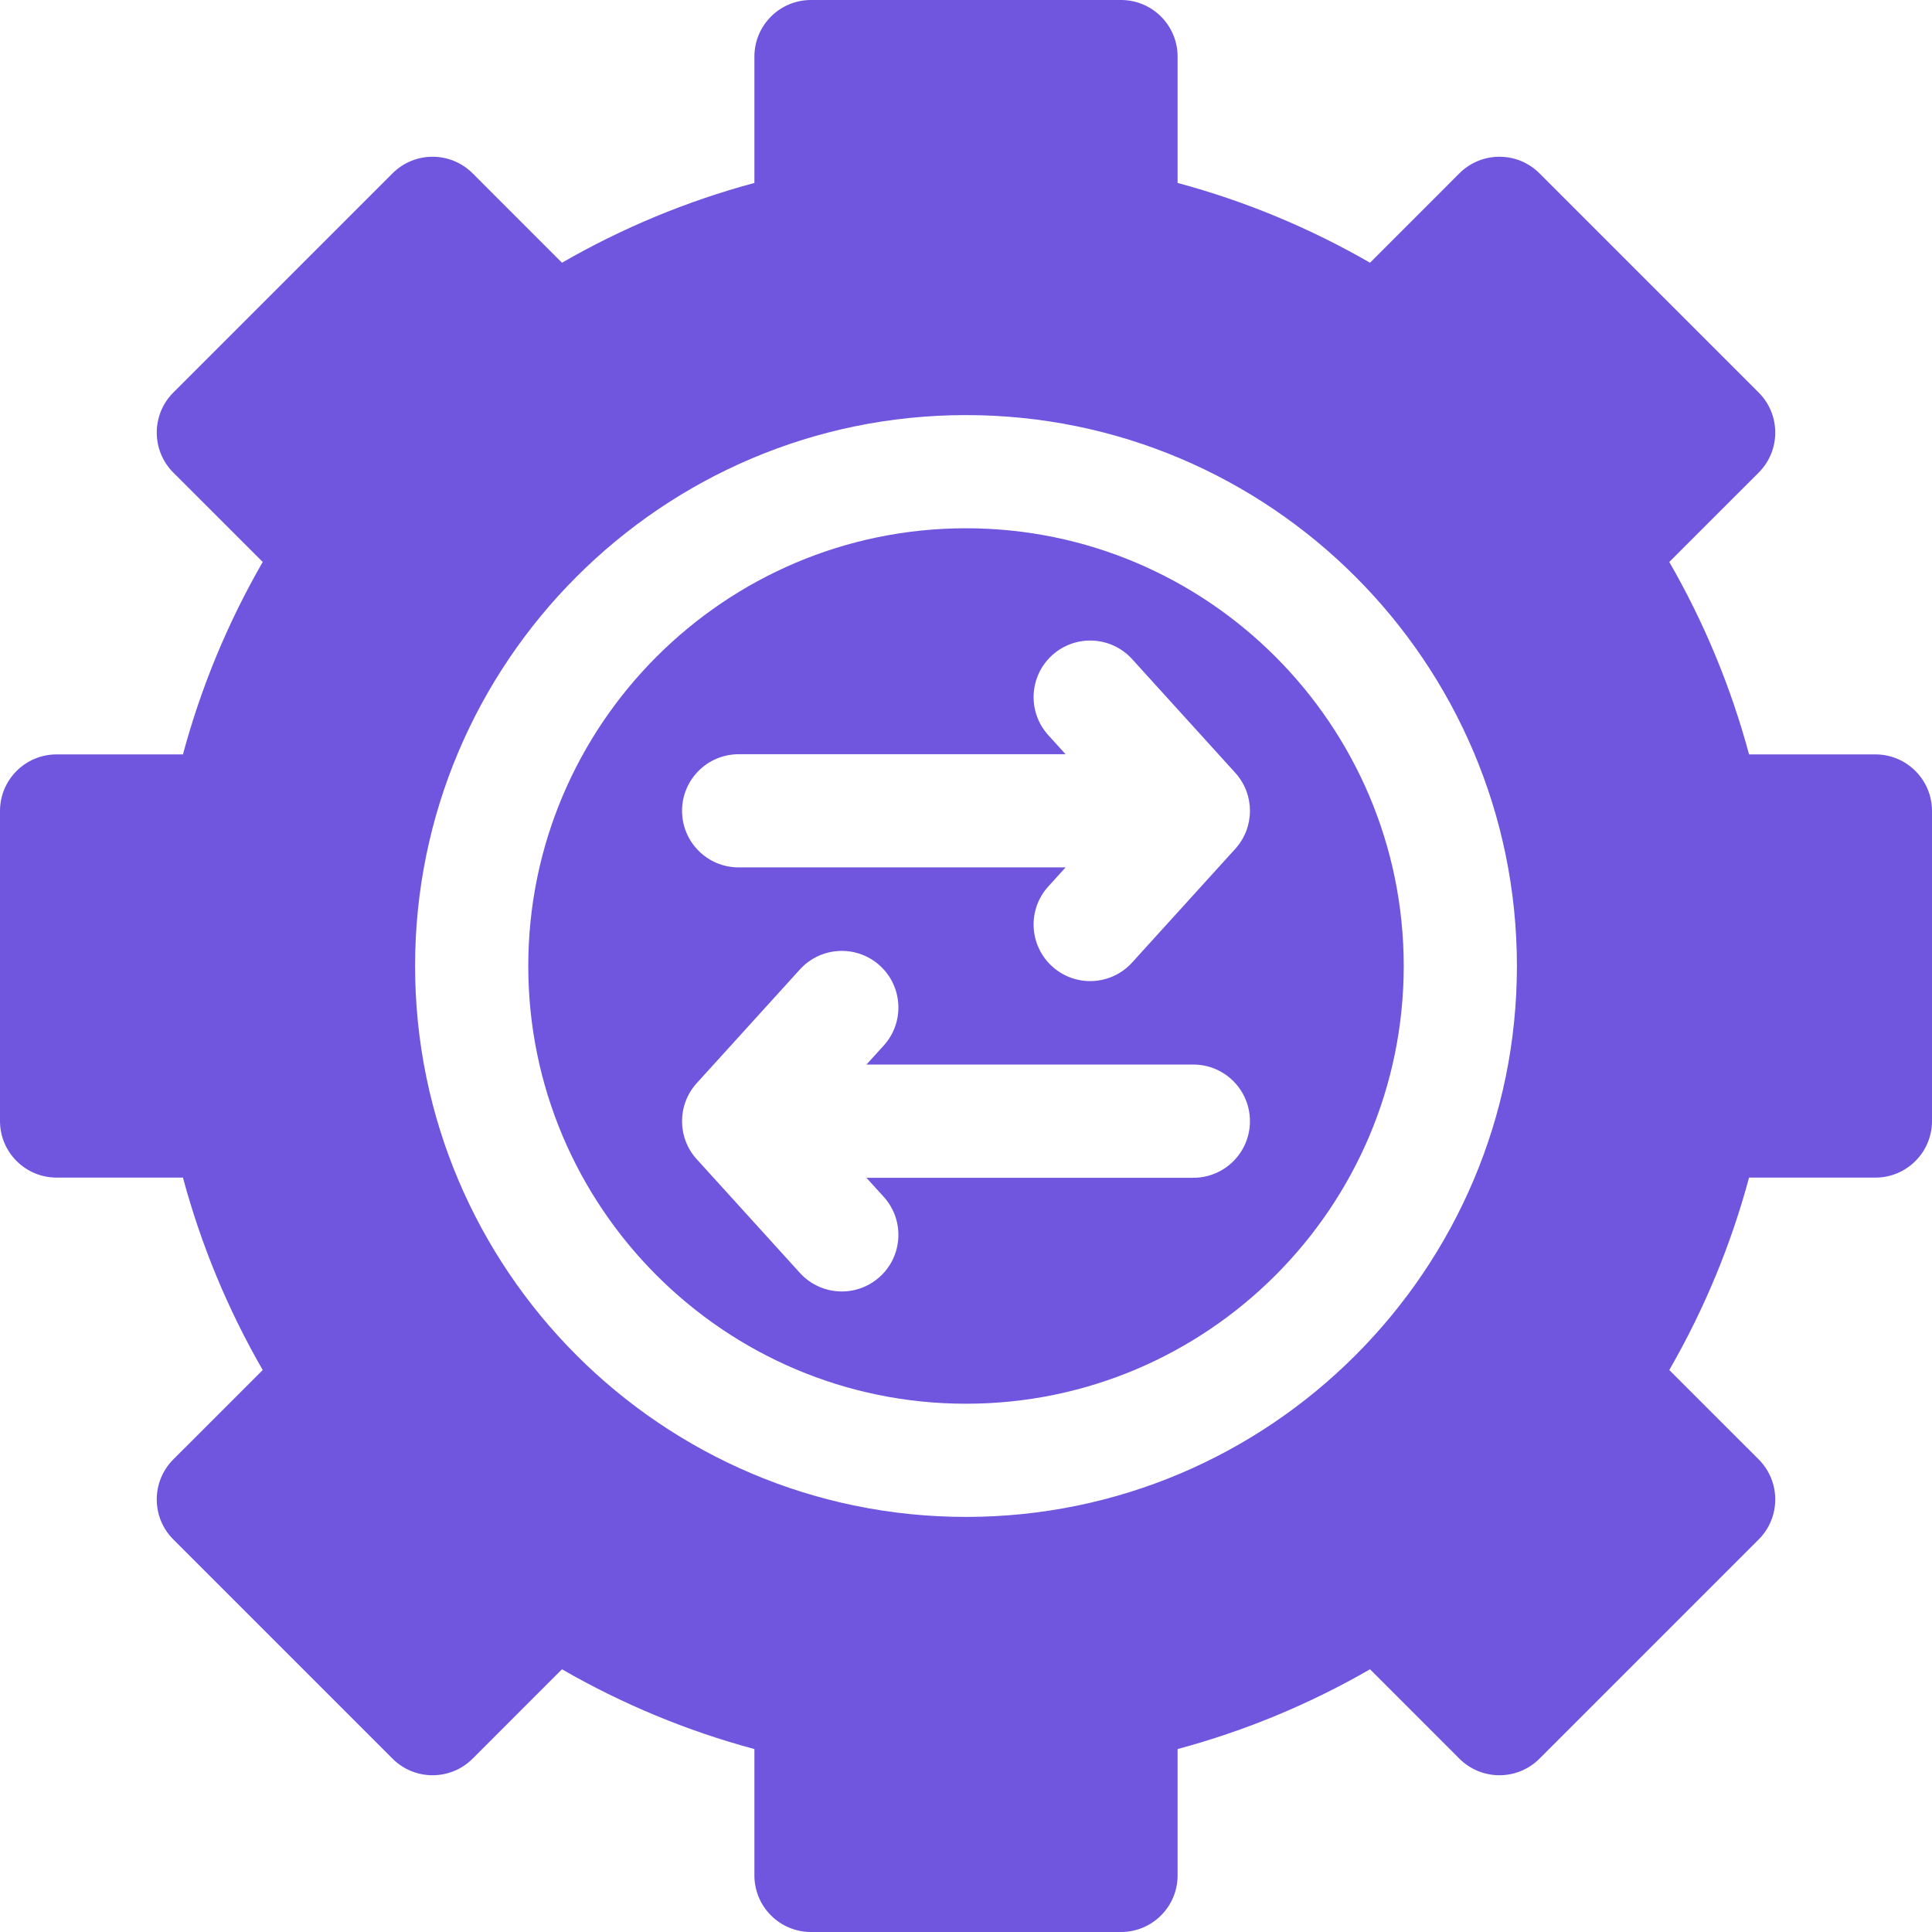 <svg width="65" height="65" viewBox="0 0 65 65" fill="none" xmlns="http://www.w3.org/2000/svg">
<g clip-path="url(#clip0_13366_12991)">
<path d="M32.5 17.773C24.38 17.773 17.773 24.38 17.773 32.5C17.773 40.62 24.38 47.227 32.5 47.227C40.62 47.227 47.227 40.62 47.227 32.5C47.227 24.38 40.62 17.773 32.5 17.773ZM24.851 25.375H35.85L35.269 24.734C34.562 23.955 34.62 22.751 35.399 22.044C36.178 21.338 37.382 21.396 38.089 22.175L41.559 26C42.218 26.725 42.218 27.833 41.559 28.559L38.089 32.383C37.713 32.797 37.197 33.008 36.678 33.008C36.222 33.008 35.764 32.845 35.399 32.514C34.62 31.807 34.562 30.603 35.269 29.824L35.85 29.183H24.851C23.799 29.183 22.947 28.331 22.947 27.279C22.947 26.227 23.799 25.375 24.851 25.375ZM40.149 39.625H29.15L29.732 40.266C30.438 41.045 30.38 42.249 29.601 42.956C29.236 43.286 28.778 43.45 28.322 43.45C27.803 43.45 27.287 43.239 26.911 42.825L23.441 39.001C22.782 38.275 22.782 37.167 23.441 36.441L26.911 32.617C27.618 31.838 28.822 31.779 29.601 32.486C30.38 33.193 30.438 34.397 29.732 35.176L29.15 35.816H40.149C41.201 35.816 42.053 36.669 42.053 37.721C42.053 38.773 41.201 39.625 40.149 39.625Z" fill="#7055DE"/>
<path d="M63.096 25.381H58.845C58.235 23.114 57.336 20.946 56.161 18.907L59.169 15.9C59.912 15.156 59.912 13.95 59.169 13.207L51.793 5.831C51.05 5.088 49.844 5.088 49.1 5.831L46.093 8.839C44.054 7.664 41.886 6.765 39.619 6.155V1.904C39.619 0.853 38.767 0 37.715 0H27.285C26.233 0 25.381 0.853 25.381 1.904V6.155C23.114 6.765 20.946 7.664 18.907 8.839L15.9 5.831C15.156 5.088 13.95 5.088 13.207 5.831L5.831 13.207C5.088 13.95 5.088 15.156 5.831 15.9L8.839 18.907C7.664 20.946 6.765 23.114 6.155 25.381H1.904C0.853 25.381 0 26.233 0 27.285V37.715C0 38.767 0.853 39.619 1.904 39.619H6.155C6.765 41.886 7.664 44.054 8.839 46.093L5.831 49.1C5.088 49.844 5.088 51.05 5.831 51.793L13.207 59.169C13.95 59.912 15.156 59.912 15.9 59.169L18.907 56.161C20.946 57.336 23.113 58.235 25.381 58.845V63.096C25.381 64.147 26.233 65 27.285 65H37.715C38.767 65 39.619 64.147 39.619 63.096V58.845C41.886 58.235 44.054 57.337 46.093 56.161L49.1 59.169C49.844 59.912 51.05 59.912 51.793 59.169L59.169 51.793C59.912 51.05 59.912 49.844 59.169 49.1L56.161 46.093C57.336 44.054 58.235 41.886 58.845 39.619H63.096C64.147 39.619 65 38.767 65 37.715V27.285C65 26.233 64.147 25.381 63.096 25.381ZM32.5 51.035C22.28 51.035 13.965 42.72 13.965 32.5C13.965 22.28 22.28 13.965 32.5 13.965C42.72 13.965 51.035 22.28 51.035 32.5C51.035 42.72 42.72 51.035 32.5 51.035Z" fill="#7055DE"/>
</g>
<defs>
<clipPath id="clip0_13366_12991">
<rect width="65" height="65" fill="white"/>
</clipPath>
</defs>
</svg>

